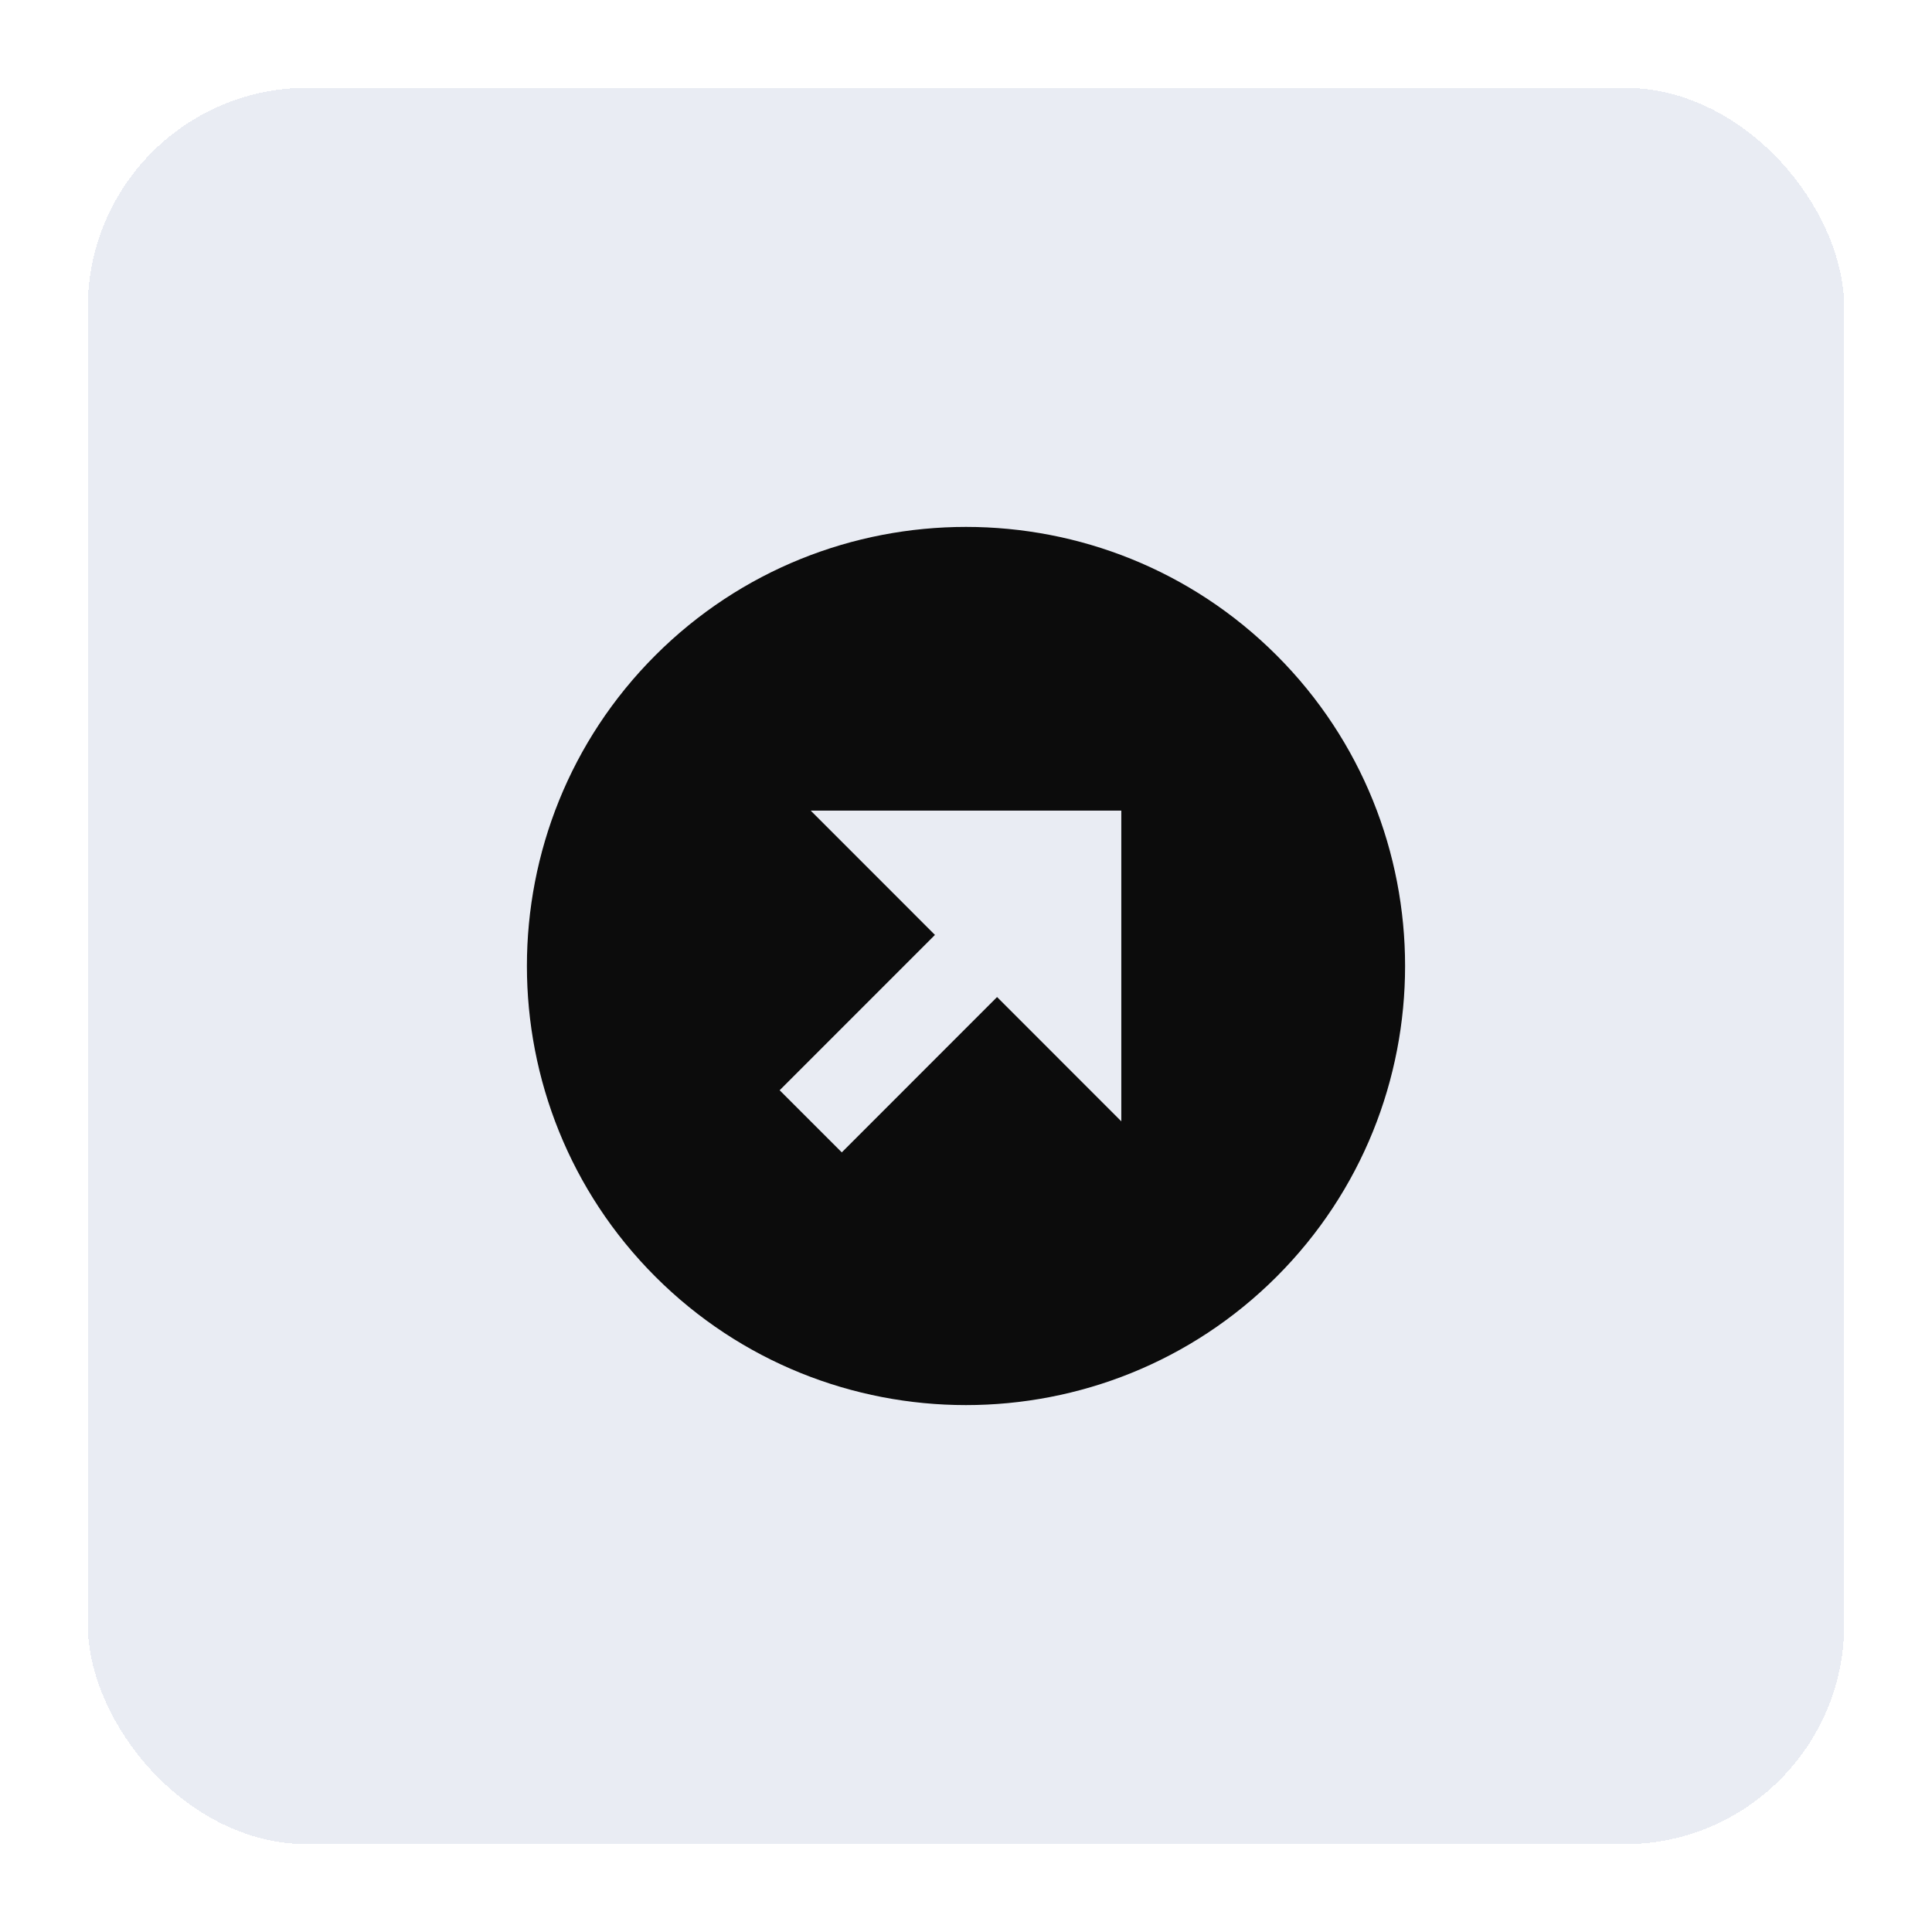 <svg width="88" height="88" viewBox="0 0 88 88" fill="none" xmlns="http://www.w3.org/2000/svg">
<g filter="url(#filter0_d_1160_1222)">
<rect x="4" width="80" height="80" rx="10" fill="#E6EAF1" fill-opacity="0.906" shape-rendering="crispEdges"/>
<path d="M58.149 25.85C50.347 18.05 37.653 18.05 29.85 25.85C22.05 33.652 22.05 46.348 29.85 54.15C37.651 61.95 50.345 61.95 58.149 54.15C65.95 46.346 65.95 33.652 58.149 25.85ZM51.074 47.075L45.415 41.414L38.342 48.489L35.512 45.66L42.586 38.584L36.927 32.923H51.074V47.075Z" fill="#0C0C0C"/>
</g>
<defs>
<filter id="filter0_d_1160_1222" x="0" y="0" width="88" height="88" filterUnits="userSpaceOnUse" color-interpolation-filters="sRGB">
<feFlood flood-opacity="0" result="BackgroundImageFix"/>
<feColorMatrix in="SourceAlpha" type="matrix" values="0 0 0 0 0 0 0 0 0 0 0 0 0 0 0 0 0 0 127 0" result="hardAlpha"/>
<feOffset dy="4"/>
<feGaussianBlur stdDeviation="2"/>
<feComposite in2="hardAlpha" operator="out"/>
<feColorMatrix type="matrix" values="0 0 0 0 0 0 0 0 0 0 0 0 0 0 0 0 0 0 0.1 0"/>
<feBlend mode="normal" in2="BackgroundImageFix" result="effect1_dropShadow_1160_1222"/>
<feBlend mode="normal" in="SourceGraphic" in2="effect1_dropShadow_1160_1222" result="shape"/>
</filter>
</defs>
</svg>
